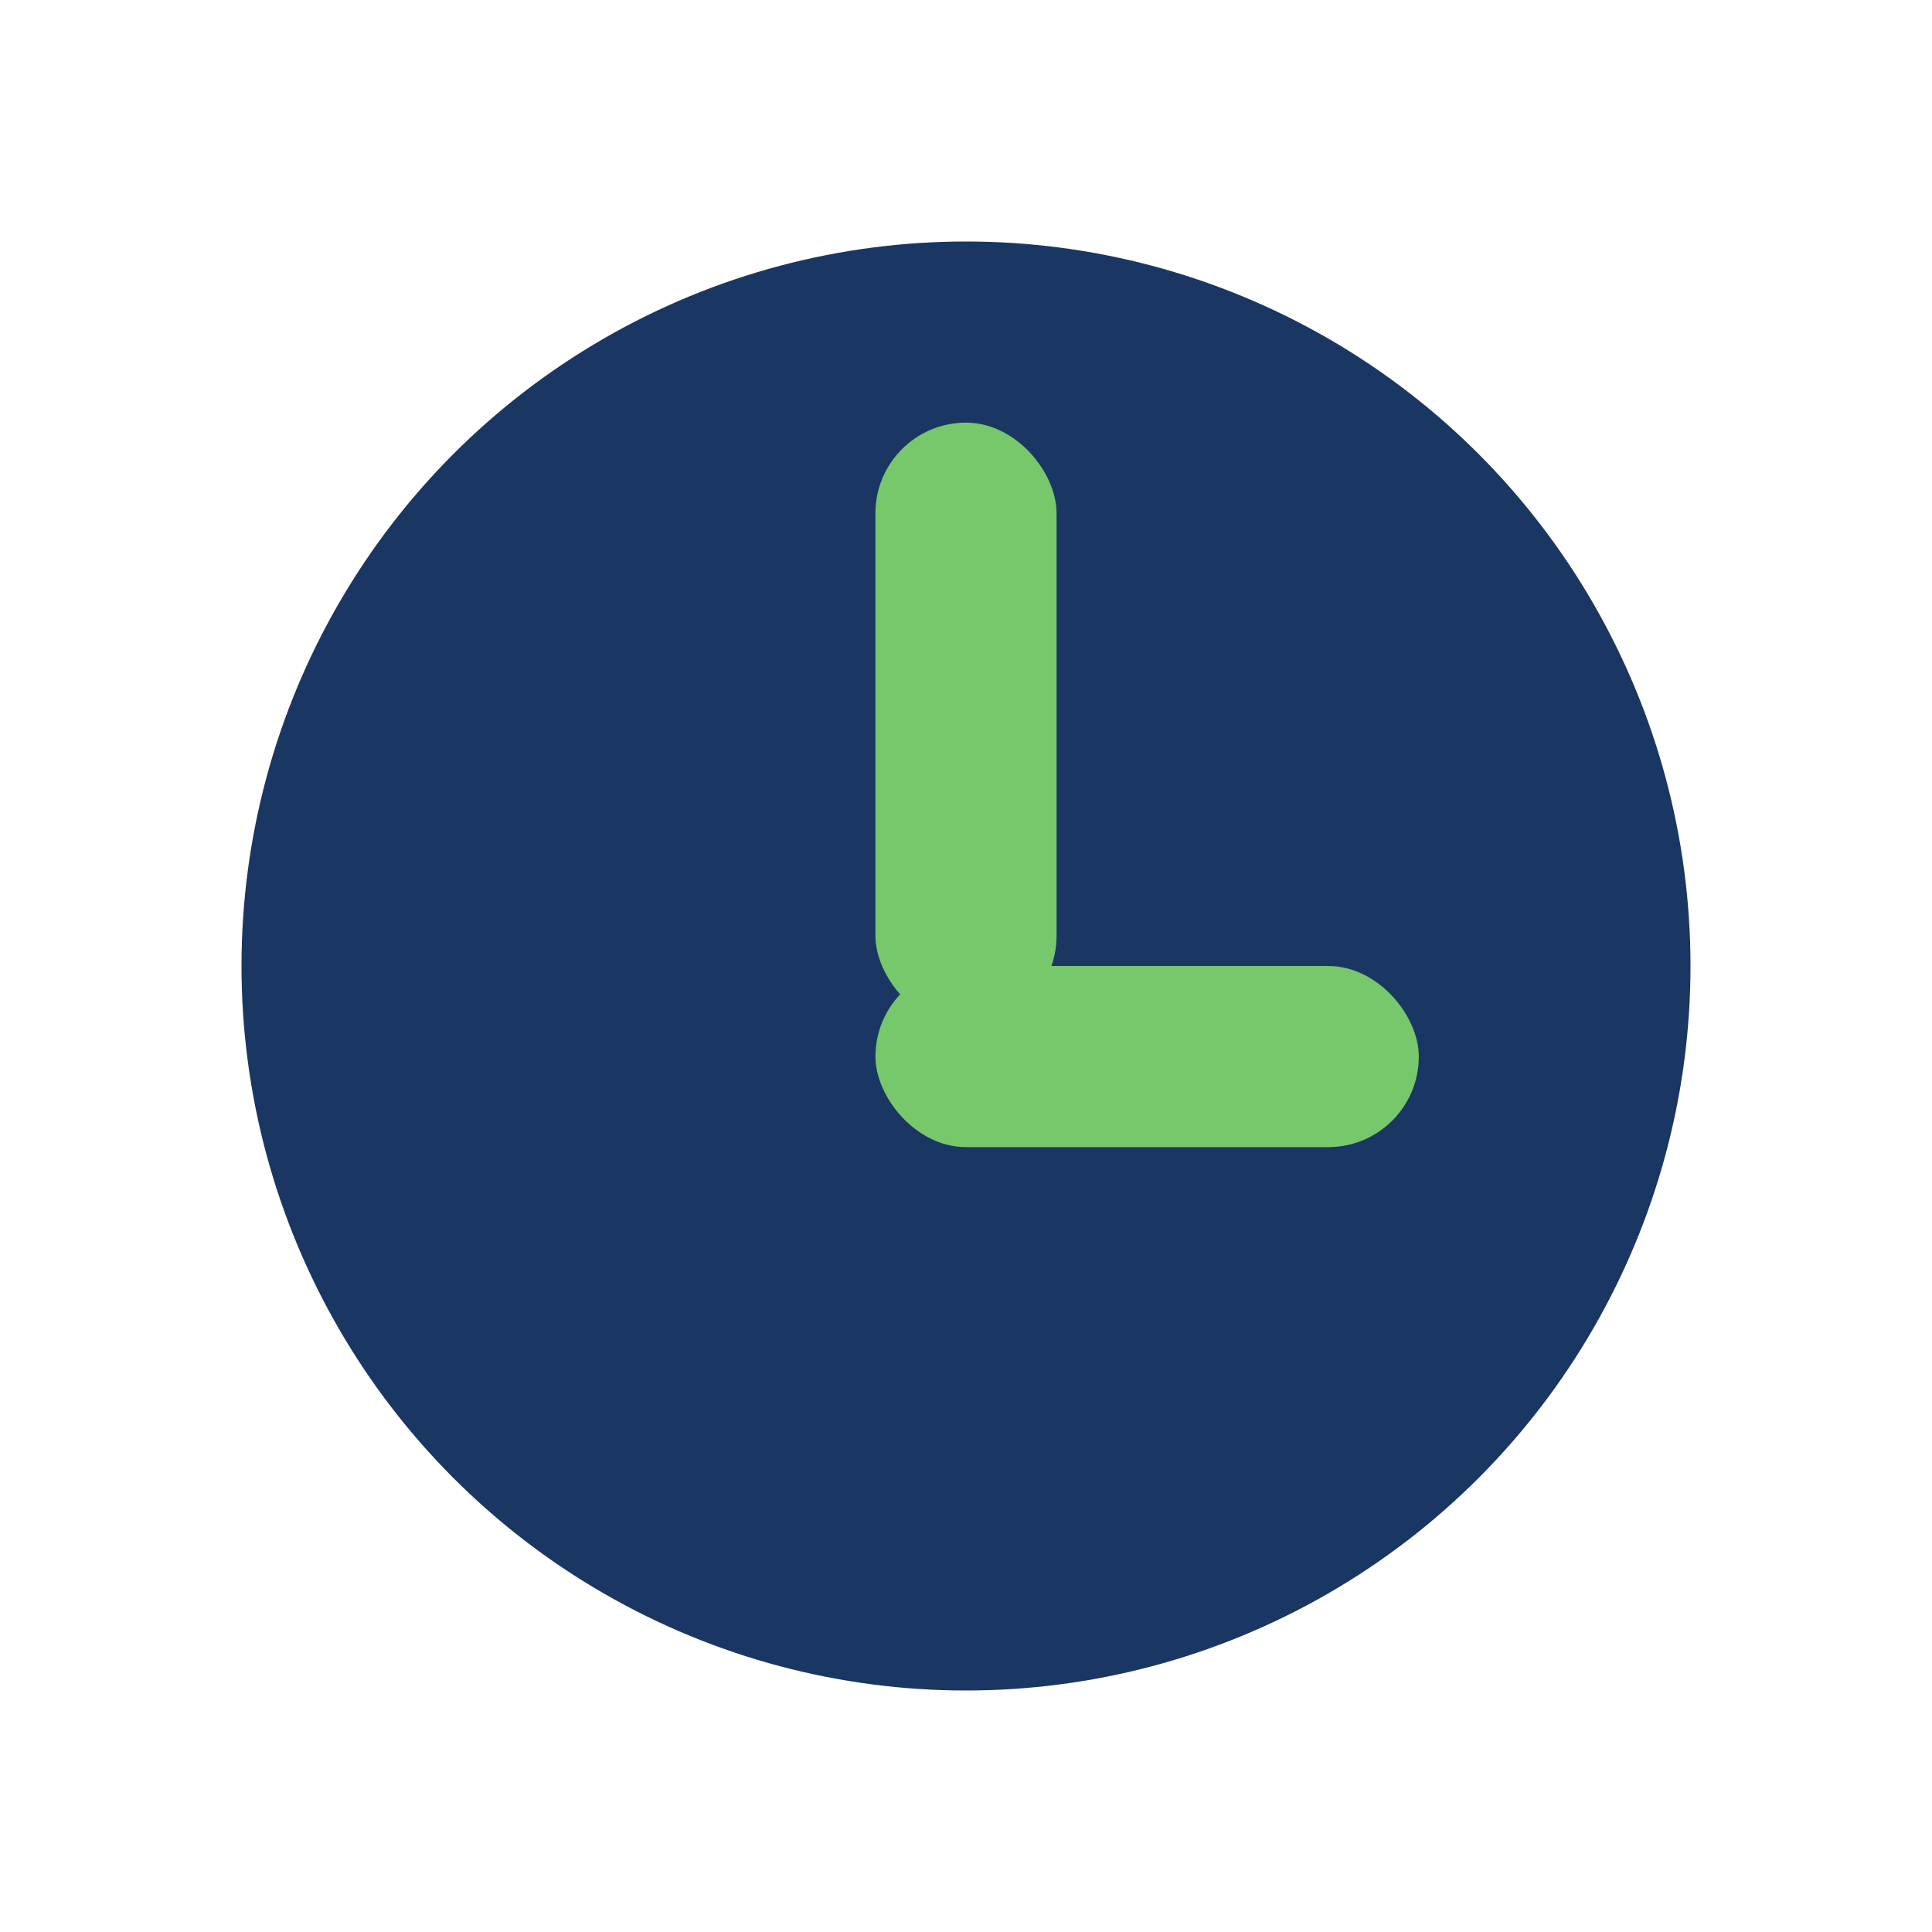 <?xml version="1.0" encoding="UTF-8"?>
<svg xmlns="http://www.w3.org/2000/svg" width="32" height="32" viewBox="0 0 32 32"><circle cx="16" cy="16" r="12" fill="#1A3663"/><rect x="14.5" y="7" width="3" height="10" rx="1.5" fill="#76C86B"/><rect x="14.5" y="16" width="9" height="3" rx="1.5" fill="#76C86B"/></svg>
